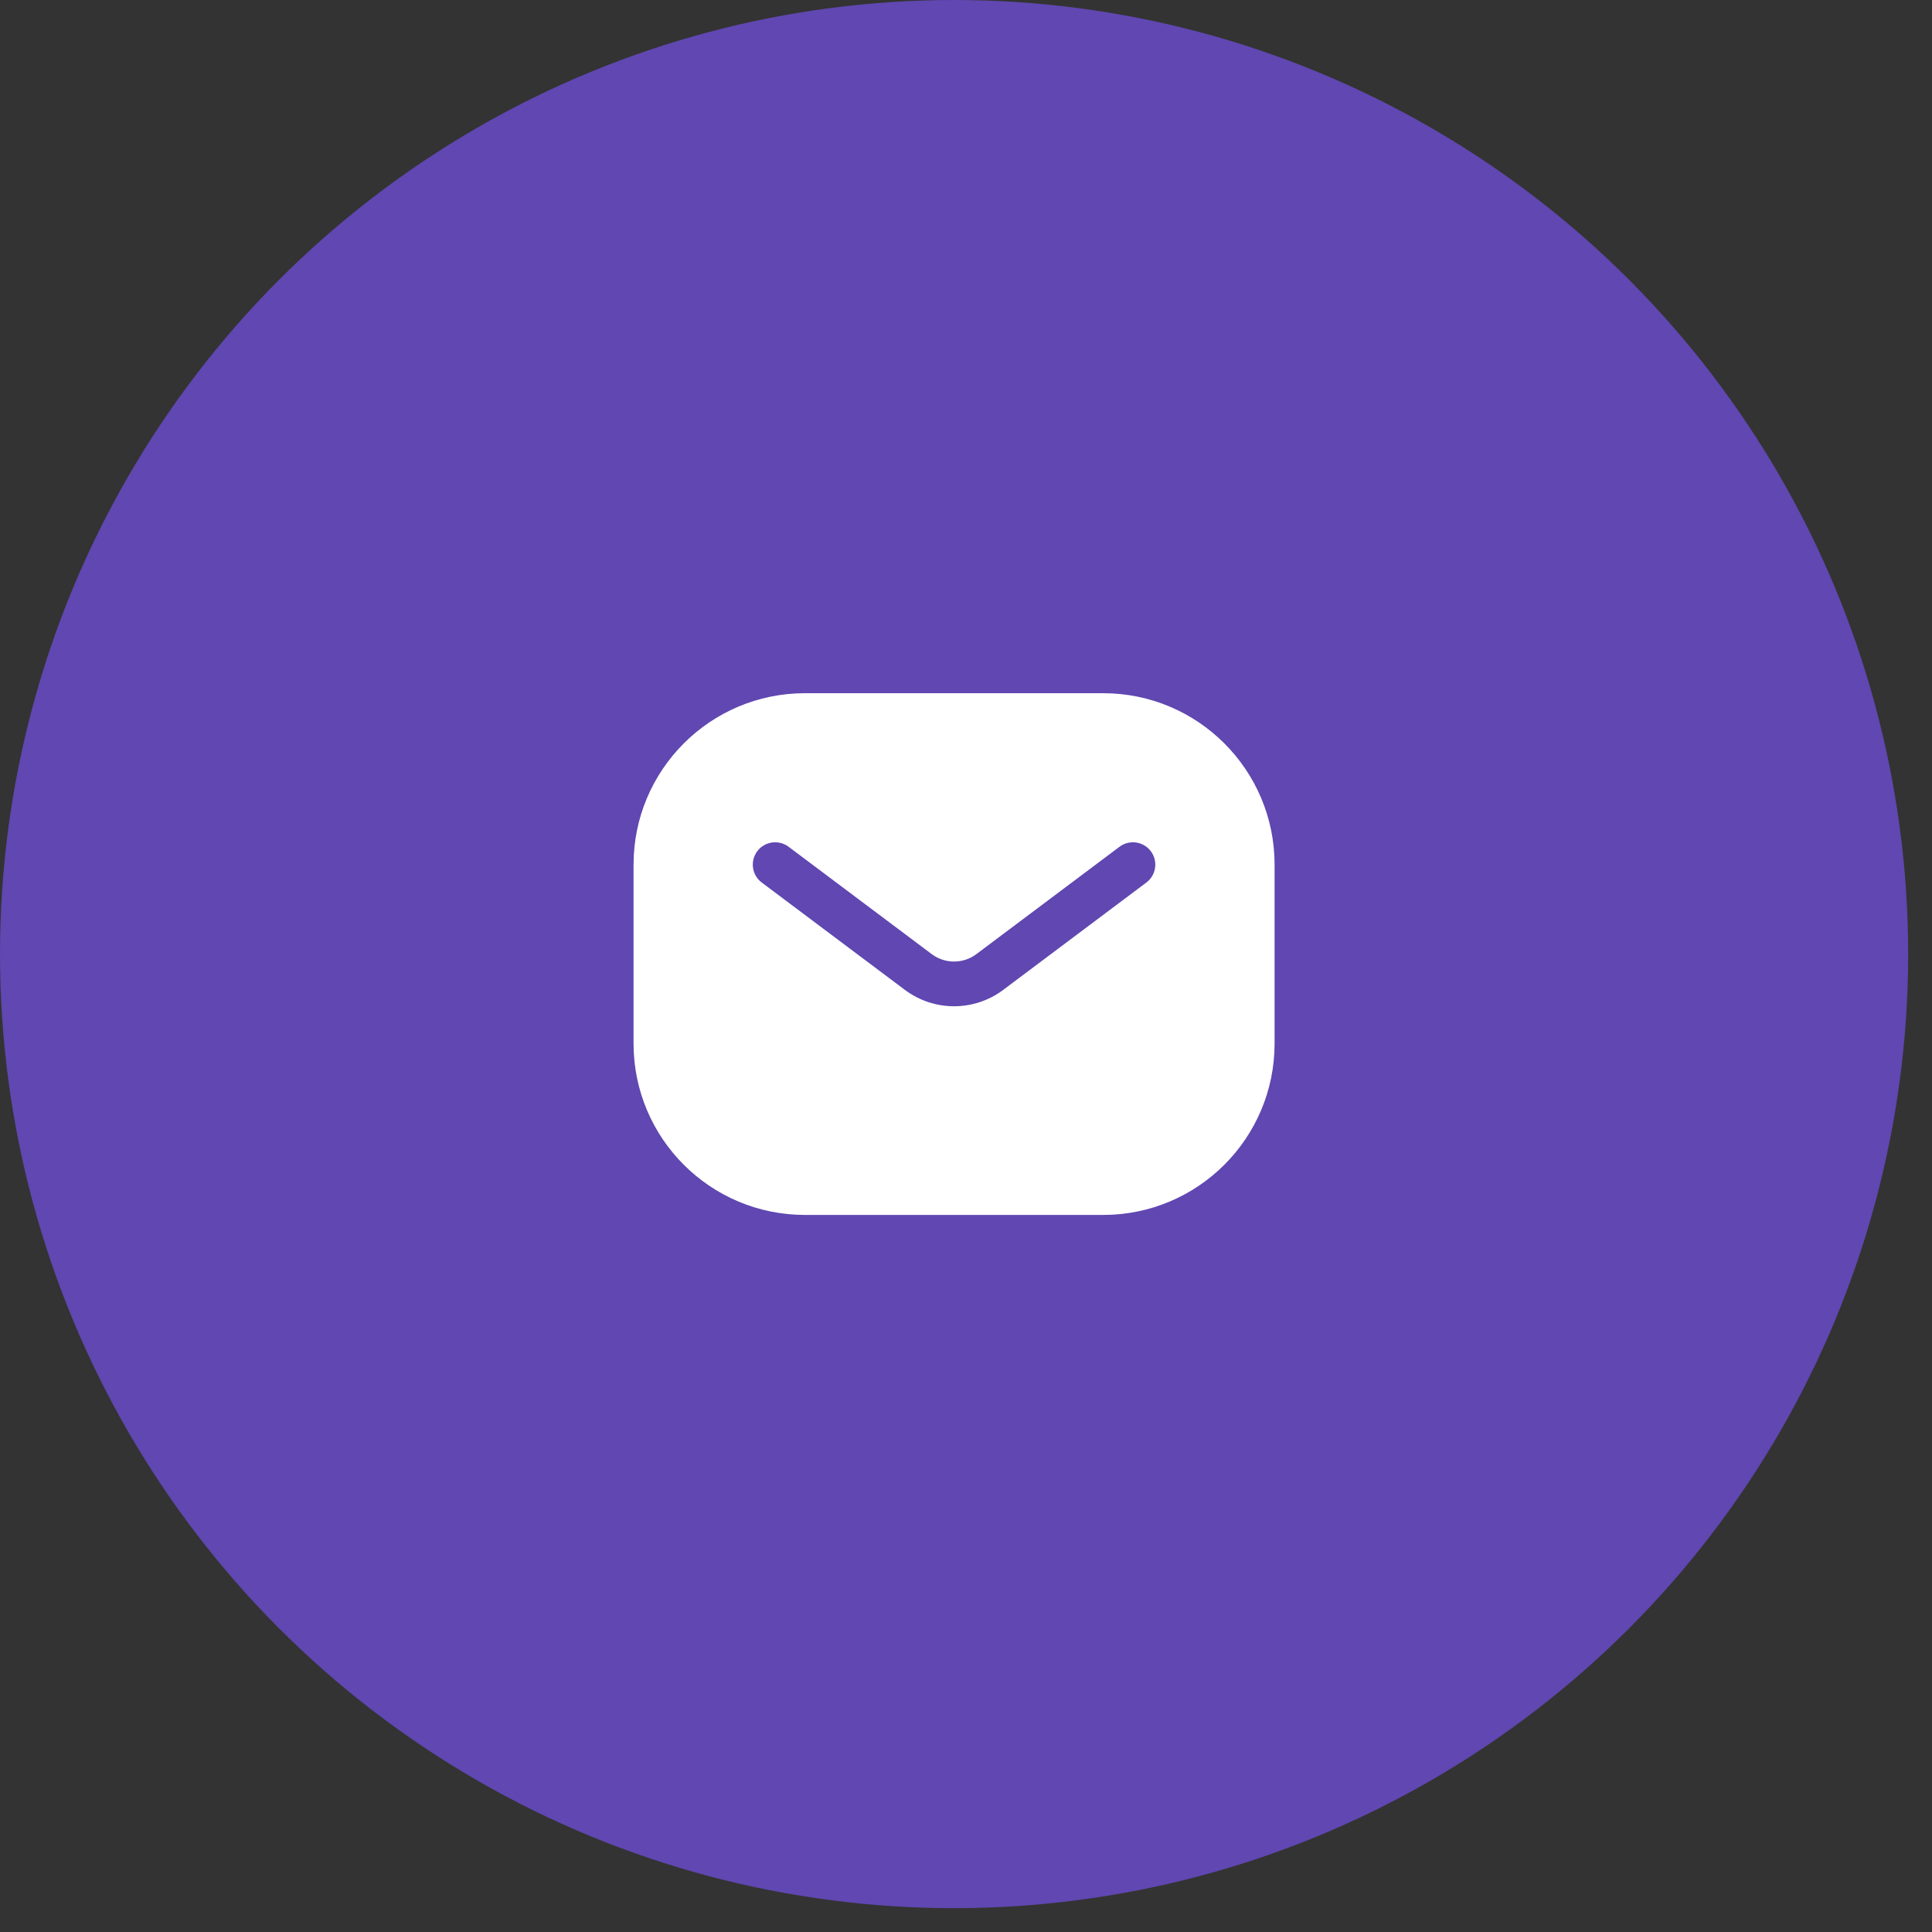 <?xml version="1.0" encoding="UTF-8"?> <svg xmlns="http://www.w3.org/2000/svg" width="54" height="54" viewBox="0 0 54 54" fill="none"><rect x="0" y="0" width="54" height="54" fill="#333333" stroke="none"/><circle cx="26.667" cy="26.667" r="26.667" fill="#6047B1"></circle><path d="M30.833 19.375C33.48 19.375 35.625 21.521 35.625 24.167V29.167C35.625 31.814 33.479 33.958 30.833 33.958H22.5C19.854 33.958 17.708 31.814 17.708 29.167V24.167C17.708 21.521 19.854 19.375 22.5 19.375H30.833ZM32.166 23.792C31.959 23.516 31.567 23.46 31.291 23.667L27.291 26.667C26.921 26.945 26.411 26.945 26.041 26.667L22.041 23.667C21.765 23.46 21.373 23.516 21.166 23.792C20.959 24.068 21.015 24.46 21.291 24.667L25.291 27.667C26.106 28.278 27.226 28.278 28.041 27.667L32.041 24.667C32.317 24.46 32.373 24.068 32.166 23.792Z" fill="white"></path></svg> 